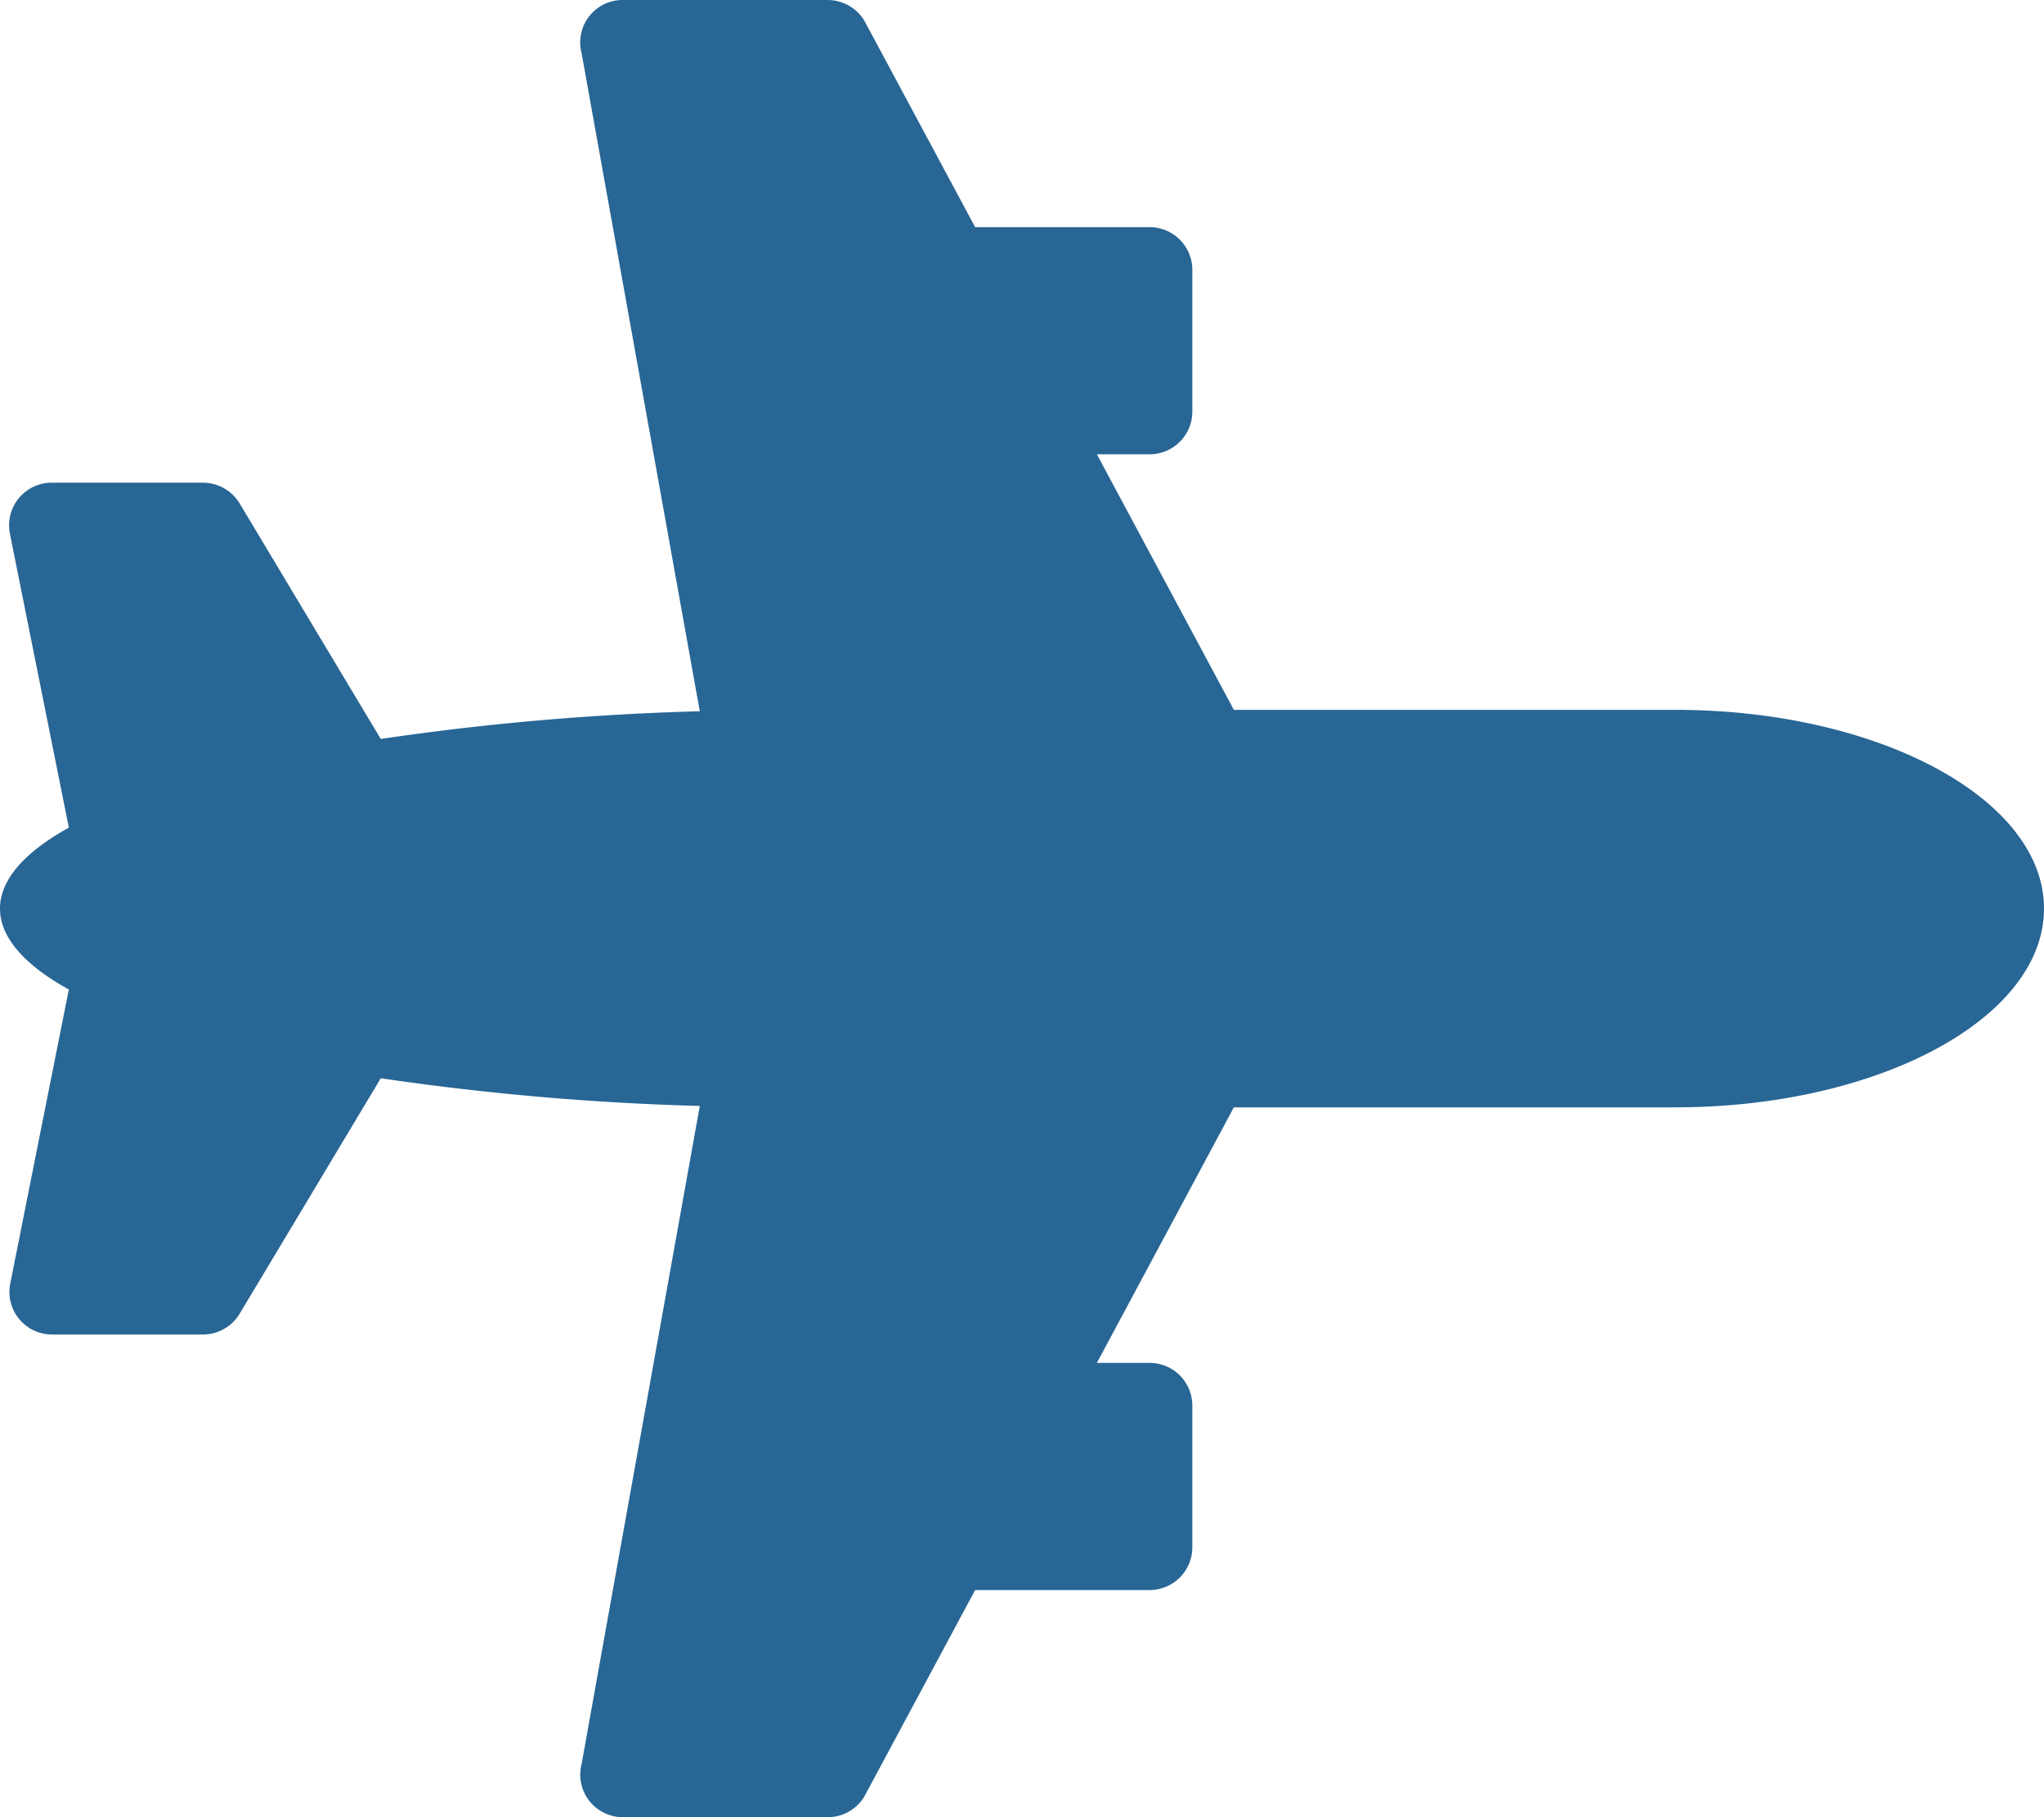 <svg xmlns="http://www.w3.org/2000/svg" width="180" height="160" viewBox="0 0 180 160"><defs><style>.a{fill:#286695;}</style></defs><path class="a" d="M147.5,62.5H108.656L96.594,40h4.656A3.761,3.761,0,0,0,105,36.25V23.75A3.761,3.761,0,0,0,101.25,20H85.875L76.094,1.781A3.8,3.8,0,0,0,72.906,0H54.844a3.732,3.732,0,0,0-3.625,4.688L61.625,62.625a236,236,0,0,0-28.094,2.438L21.094,44.312A3.776,3.776,0,0,0,17.875,42.5H4.563A3.753,3.753,0,0,0,.875,47L6.063,72.875C2.156,75.031,0,77.469,0,80s2.156,4.969,6.062,7.125L.906,113a3.747,3.747,0,0,0,3.656,4.5H17.875a3.776,3.776,0,0,0,3.219-1.812l12.438-20.75a236,236,0,0,0,28.094,2.438L51.219,155.313A3.747,3.747,0,0,0,54.844,160H72.906a3.764,3.764,0,0,0,3.188-1.781L85.875,140H101.25a3.761,3.761,0,0,0,3.75-3.75v-12.5a3.761,3.761,0,0,0-3.75-3.75H96.594l12.063-22.5H147.5c17.938,0,32.5-7.844,32.5-17.5S165.438,62.5,147.5,62.5Z"/></svg>